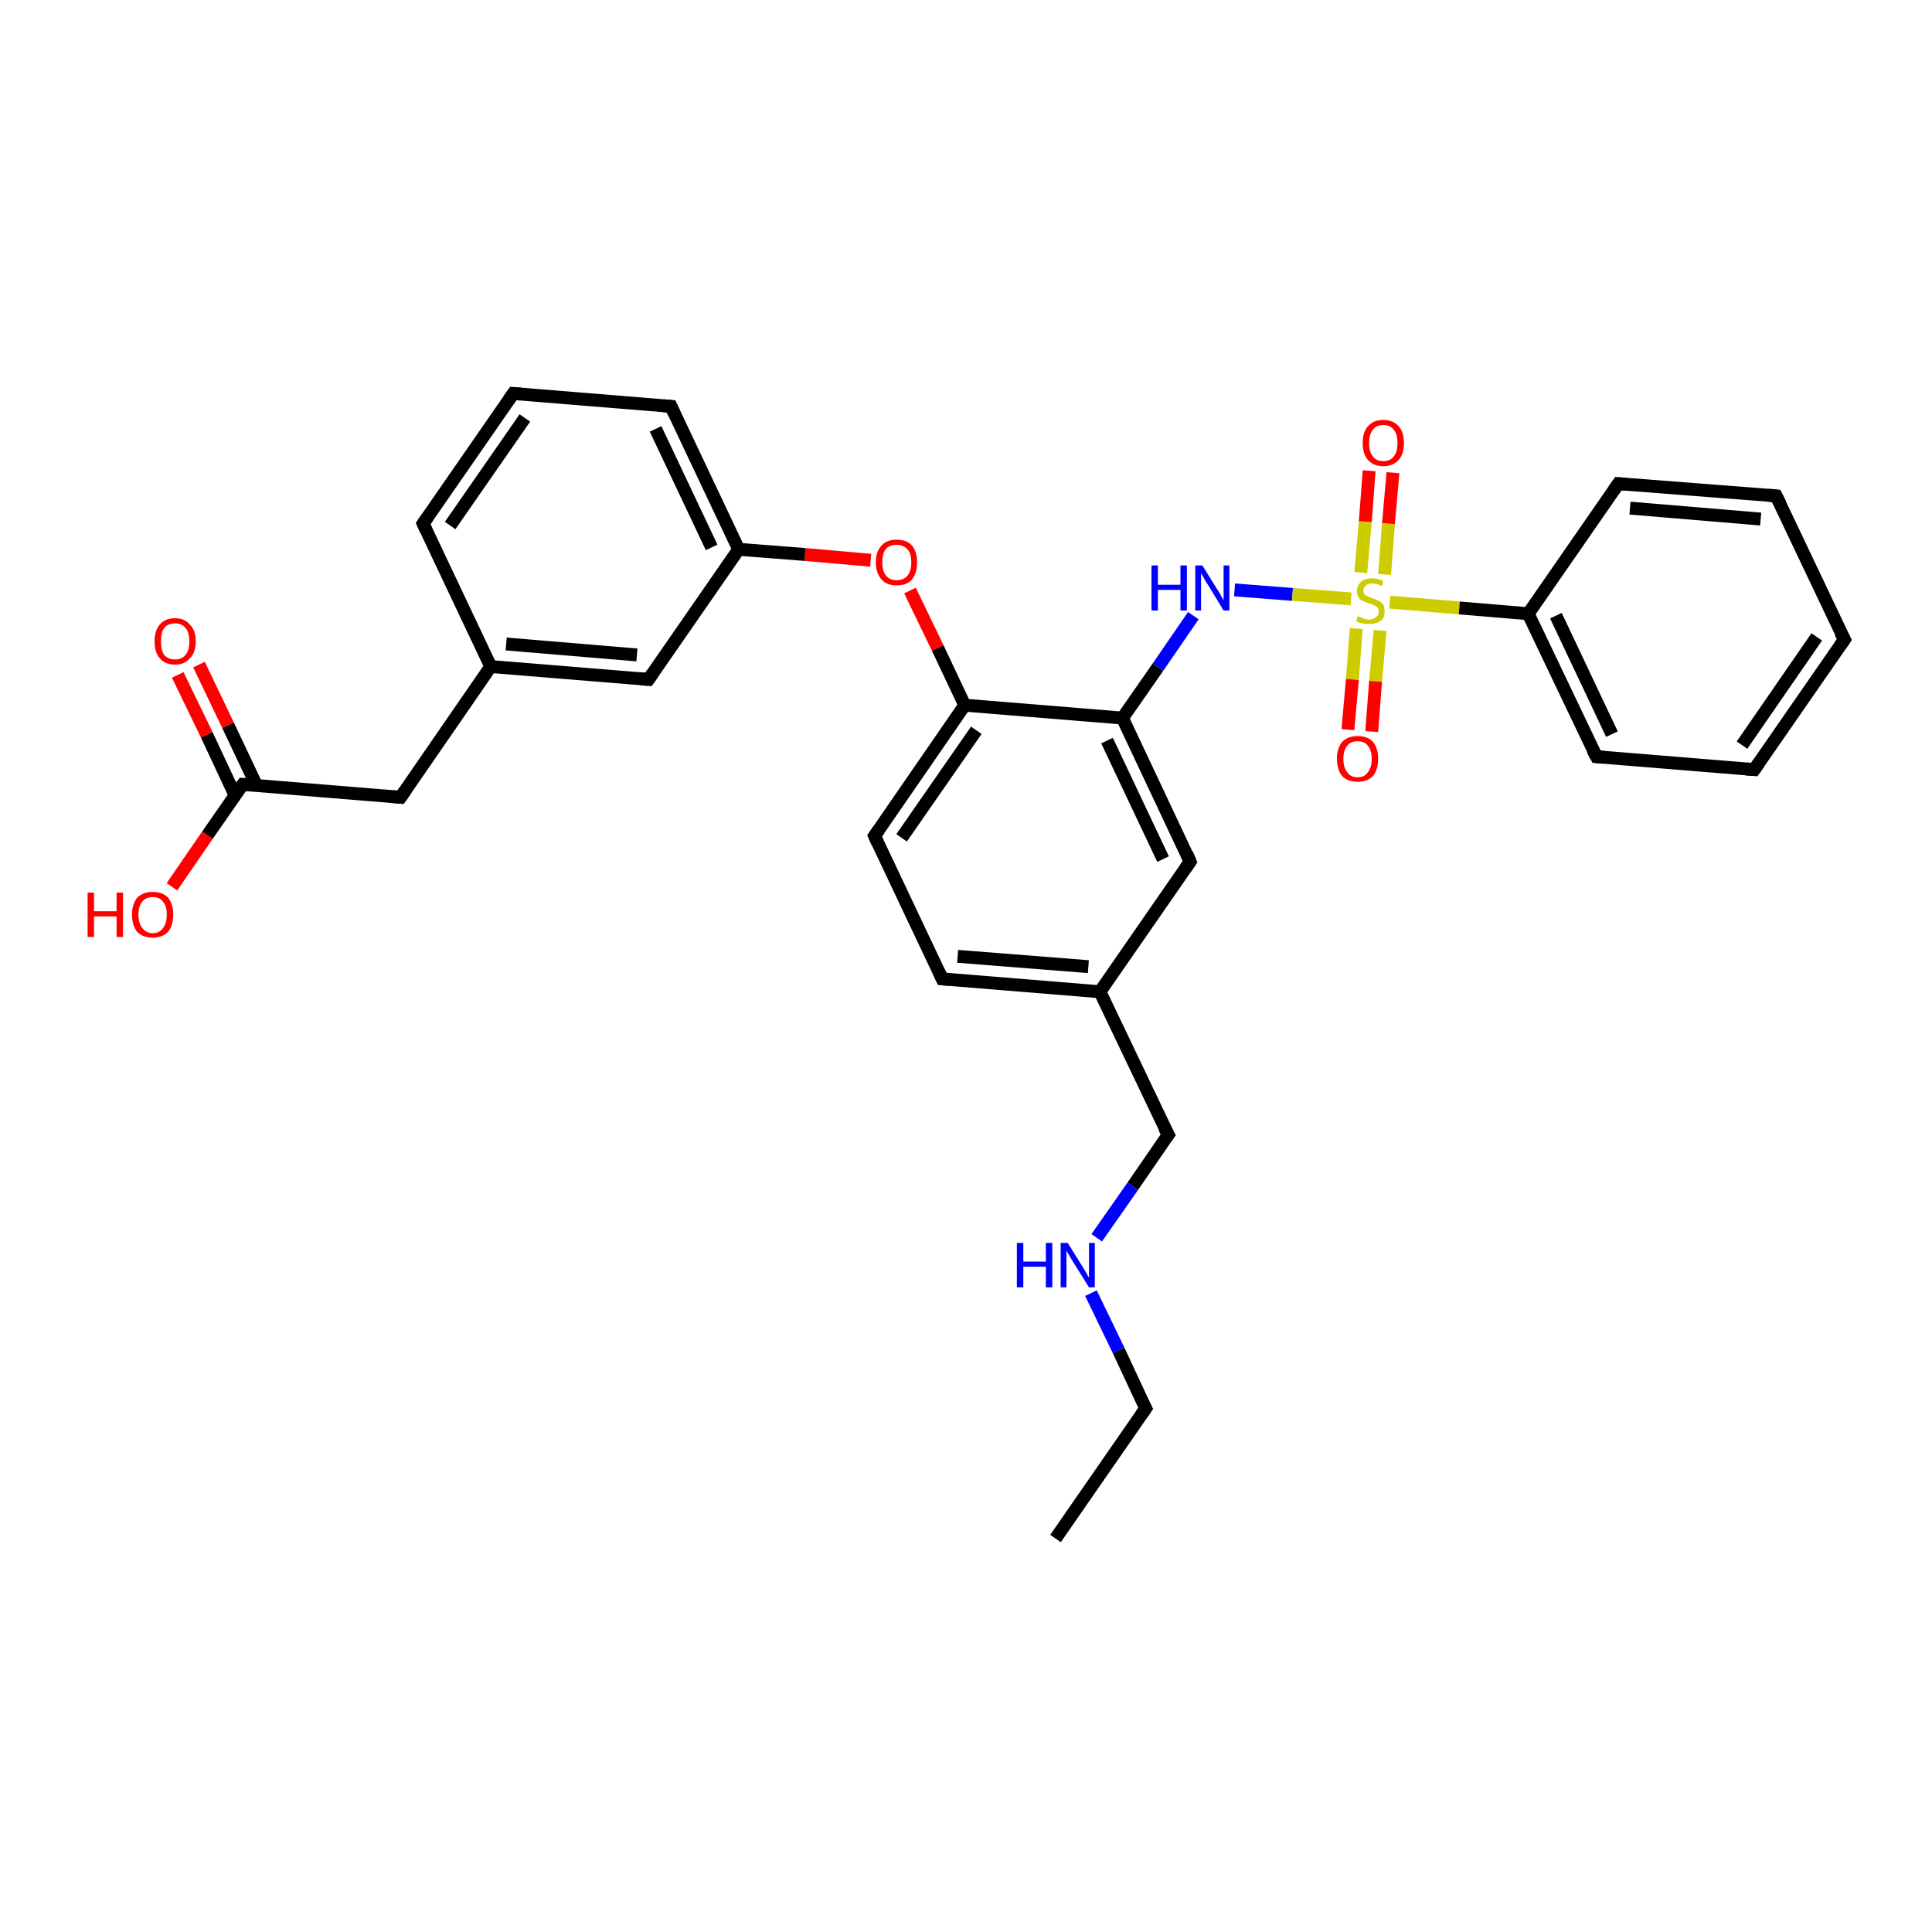<?xml version='1.0' encoding='iso-8859-1'?>
<svg version='1.1' baseProfile='full'
              xmlns='http://www.w3.org/2000/svg'
                      xmlns:rdkit='http://www.rdkit.org/xml'
                      xmlns:xlink='http://www.w3.org/1999/xlink'
                  xml:space='preserve'
width='300px' height='300px' viewBox='0 0 300 300'>
<!-- END OF HEADER -->
<rect style='opacity:1.0;fill:#FFFFFF;stroke:none' width='300.0' height='300.0' x='0.0' y='0.0'> </rect>
<path class='bond-0 atom-0 atom-1' d='M 163.9,238.9 L 177.9,218.7' style='fill:none;fill-rule:evenodd;stroke:#000000;stroke-width:2.0px;stroke-linecap:butt;stroke-linejoin:miter;stroke-opacity:1' />
<path class='bond-1 atom-1 atom-2' d='M 177.9,218.7 L 173.7,209.7' style='fill:none;fill-rule:evenodd;stroke:#000000;stroke-width:2.0px;stroke-linecap:butt;stroke-linejoin:miter;stroke-opacity:1' />
<path class='bond-1 atom-1 atom-2' d='M 173.7,209.7 L 169.4,200.8' style='fill:none;fill-rule:evenodd;stroke:#0000FF;stroke-width:2.0px;stroke-linecap:butt;stroke-linejoin:miter;stroke-opacity:1' />
<path class='bond-2 atom-2 atom-3' d='M 170.3,192.2 L 175.9,184.2' style='fill:none;fill-rule:evenodd;stroke:#0000FF;stroke-width:2.0px;stroke-linecap:butt;stroke-linejoin:miter;stroke-opacity:1' />
<path class='bond-2 atom-2 atom-3' d='M 175.9,184.2 L 181.4,176.2' style='fill:none;fill-rule:evenodd;stroke:#000000;stroke-width:2.0px;stroke-linecap:butt;stroke-linejoin:miter;stroke-opacity:1' />
<path class='bond-3 atom-3 atom-4' d='M 181.4,176.2 L 170.8,154.0' style='fill:none;fill-rule:evenodd;stroke:#000000;stroke-width:2.0px;stroke-linecap:butt;stroke-linejoin:miter;stroke-opacity:1' />
<path class='bond-4 atom-4 atom-5' d='M 170.8,154.0 L 146.3,152.0' style='fill:none;fill-rule:evenodd;stroke:#000000;stroke-width:2.0px;stroke-linecap:butt;stroke-linejoin:miter;stroke-opacity:1' />
<path class='bond-4 atom-4 atom-5' d='M 169.0,150.1 L 148.7,148.5' style='fill:none;fill-rule:evenodd;stroke:#000000;stroke-width:2.0px;stroke-linecap:butt;stroke-linejoin:miter;stroke-opacity:1' />
<path class='bond-5 atom-5 atom-6' d='M 146.3,152.0 L 135.8,129.8' style='fill:none;fill-rule:evenodd;stroke:#000000;stroke-width:2.0px;stroke-linecap:butt;stroke-linejoin:miter;stroke-opacity:1' />
<path class='bond-6 atom-6 atom-7' d='M 135.8,129.8 L 149.8,109.5' style='fill:none;fill-rule:evenodd;stroke:#000000;stroke-width:2.0px;stroke-linecap:butt;stroke-linejoin:miter;stroke-opacity:1' />
<path class='bond-6 atom-6 atom-7' d='M 140.0,130.1 L 151.6,113.4' style='fill:none;fill-rule:evenodd;stroke:#000000;stroke-width:2.0px;stroke-linecap:butt;stroke-linejoin:miter;stroke-opacity:1' />
<path class='bond-7 atom-7 atom-8' d='M 149.8,109.5 L 145.6,100.6' style='fill:none;fill-rule:evenodd;stroke:#000000;stroke-width:2.0px;stroke-linecap:butt;stroke-linejoin:miter;stroke-opacity:1' />
<path class='bond-7 atom-7 atom-8' d='M 145.6,100.6 L 141.3,91.7' style='fill:none;fill-rule:evenodd;stroke:#FF0000;stroke-width:2.0px;stroke-linecap:butt;stroke-linejoin:miter;stroke-opacity:1' />
<path class='bond-8 atom-8 atom-9' d='M 135.2,87.0 L 125.0,86.1' style='fill:none;fill-rule:evenodd;stroke:#FF0000;stroke-width:2.0px;stroke-linecap:butt;stroke-linejoin:miter;stroke-opacity:1' />
<path class='bond-8 atom-8 atom-9' d='M 125.0,86.1 L 114.7,85.3' style='fill:none;fill-rule:evenodd;stroke:#000000;stroke-width:2.0px;stroke-linecap:butt;stroke-linejoin:miter;stroke-opacity:1' />
<path class='bond-9 atom-9 atom-10' d='M 114.7,85.3 L 104.2,63.1' style='fill:none;fill-rule:evenodd;stroke:#000000;stroke-width:2.0px;stroke-linecap:butt;stroke-linejoin:miter;stroke-opacity:1' />
<path class='bond-9 atom-9 atom-10' d='M 110.5,85.0 L 101.8,66.6' style='fill:none;fill-rule:evenodd;stroke:#000000;stroke-width:2.0px;stroke-linecap:butt;stroke-linejoin:miter;stroke-opacity:1' />
<path class='bond-10 atom-10 atom-11' d='M 104.2,63.1 L 79.7,61.1' style='fill:none;fill-rule:evenodd;stroke:#000000;stroke-width:2.0px;stroke-linecap:butt;stroke-linejoin:miter;stroke-opacity:1' />
<path class='bond-11 atom-11 atom-12' d='M 79.7,61.1 L 65.7,81.3' style='fill:none;fill-rule:evenodd;stroke:#000000;stroke-width:2.0px;stroke-linecap:butt;stroke-linejoin:miter;stroke-opacity:1' />
<path class='bond-11 atom-11 atom-12' d='M 81.5,64.9 L 69.9,81.6' style='fill:none;fill-rule:evenodd;stroke:#000000;stroke-width:2.0px;stroke-linecap:butt;stroke-linejoin:miter;stroke-opacity:1' />
<path class='bond-12 atom-12 atom-13' d='M 65.7,81.3 L 76.2,103.5' style='fill:none;fill-rule:evenodd;stroke:#000000;stroke-width:2.0px;stroke-linecap:butt;stroke-linejoin:miter;stroke-opacity:1' />
<path class='bond-13 atom-13 atom-14' d='M 76.2,103.5 L 62.2,123.8' style='fill:none;fill-rule:evenodd;stroke:#000000;stroke-width:2.0px;stroke-linecap:butt;stroke-linejoin:miter;stroke-opacity:1' />
<path class='bond-14 atom-14 atom-15' d='M 62.2,123.8 L 37.7,121.8' style='fill:none;fill-rule:evenodd;stroke:#000000;stroke-width:2.0px;stroke-linecap:butt;stroke-linejoin:miter;stroke-opacity:1' />
<path class='bond-15 atom-15 atom-16' d='M 37.7,121.8 L 32.2,129.7' style='fill:none;fill-rule:evenodd;stroke:#000000;stroke-width:2.0px;stroke-linecap:butt;stroke-linejoin:miter;stroke-opacity:1' />
<path class='bond-15 atom-15 atom-16' d='M 32.2,129.7 L 26.7,137.7' style='fill:none;fill-rule:evenodd;stroke:#FF0000;stroke-width:2.0px;stroke-linecap:butt;stroke-linejoin:miter;stroke-opacity:1' />
<path class='bond-16 atom-15 atom-17' d='M 39.8,121.9 L 35.4,112.6' style='fill:none;fill-rule:evenodd;stroke:#000000;stroke-width:2.0px;stroke-linecap:butt;stroke-linejoin:miter;stroke-opacity:1' />
<path class='bond-16 atom-15 atom-17' d='M 35.4,112.6 L 30.9,103.2' style='fill:none;fill-rule:evenodd;stroke:#FF0000;stroke-width:2.0px;stroke-linecap:butt;stroke-linejoin:miter;stroke-opacity:1' />
<path class='bond-16 atom-15 atom-17' d='M 36.5,123.5 L 32.1,114.1' style='fill:none;fill-rule:evenodd;stroke:#000000;stroke-width:2.0px;stroke-linecap:butt;stroke-linejoin:miter;stroke-opacity:1' />
<path class='bond-16 atom-15 atom-17' d='M 32.1,114.1 L 27.6,104.8' style='fill:none;fill-rule:evenodd;stroke:#FF0000;stroke-width:2.0px;stroke-linecap:butt;stroke-linejoin:miter;stroke-opacity:1' />
<path class='bond-17 atom-13 atom-18' d='M 76.2,103.5 L 100.7,105.5' style='fill:none;fill-rule:evenodd;stroke:#000000;stroke-width:2.0px;stroke-linecap:butt;stroke-linejoin:miter;stroke-opacity:1' />
<path class='bond-17 atom-13 atom-18' d='M 78.6,100.0 L 98.9,101.7' style='fill:none;fill-rule:evenodd;stroke:#000000;stroke-width:2.0px;stroke-linecap:butt;stroke-linejoin:miter;stroke-opacity:1' />
<path class='bond-18 atom-7 atom-19' d='M 149.8,109.5 L 174.3,111.5' style='fill:none;fill-rule:evenodd;stroke:#000000;stroke-width:2.0px;stroke-linecap:butt;stroke-linejoin:miter;stroke-opacity:1' />
<path class='bond-19 atom-19 atom-20' d='M 174.3,111.5 L 179.8,103.6' style='fill:none;fill-rule:evenodd;stroke:#000000;stroke-width:2.0px;stroke-linecap:butt;stroke-linejoin:miter;stroke-opacity:1' />
<path class='bond-19 atom-19 atom-20' d='M 179.8,103.6 L 185.3,95.6' style='fill:none;fill-rule:evenodd;stroke:#0000FF;stroke-width:2.0px;stroke-linecap:butt;stroke-linejoin:miter;stroke-opacity:1' />
<path class='bond-20 atom-20 atom-21' d='M 191.7,91.6 L 200.7,92.3' style='fill:none;fill-rule:evenodd;stroke:#0000FF;stroke-width:2.0px;stroke-linecap:butt;stroke-linejoin:miter;stroke-opacity:1' />
<path class='bond-20 atom-20 atom-21' d='M 200.7,92.3 L 209.8,93.0' style='fill:none;fill-rule:evenodd;stroke:#CCCC00;stroke-width:2.0px;stroke-linecap:butt;stroke-linejoin:miter;stroke-opacity:1' />
<path class='bond-21 atom-21 atom-22' d='M 210.6,97.6 L 210.0,105.5' style='fill:none;fill-rule:evenodd;stroke:#CCCC00;stroke-width:2.0px;stroke-linecap:butt;stroke-linejoin:miter;stroke-opacity:1' />
<path class='bond-21 atom-21 atom-22' d='M 210.0,105.5 L 209.3,113.3' style='fill:none;fill-rule:evenodd;stroke:#FF0000;stroke-width:2.0px;stroke-linecap:butt;stroke-linejoin:miter;stroke-opacity:1' />
<path class='bond-21 atom-21 atom-22' d='M 214.3,97.9 L 213.6,105.8' style='fill:none;fill-rule:evenodd;stroke:#CCCC00;stroke-width:2.0px;stroke-linecap:butt;stroke-linejoin:miter;stroke-opacity:1' />
<path class='bond-21 atom-21 atom-22' d='M 213.6,105.8 L 213.0,113.6' style='fill:none;fill-rule:evenodd;stroke:#FF0000;stroke-width:2.0px;stroke-linecap:butt;stroke-linejoin:miter;stroke-opacity:1' />
<path class='bond-22 atom-21 atom-23' d='M 215.0,89.2 L 215.6,81.3' style='fill:none;fill-rule:evenodd;stroke:#CCCC00;stroke-width:2.0px;stroke-linecap:butt;stroke-linejoin:miter;stroke-opacity:1' />
<path class='bond-22 atom-21 atom-23' d='M 215.6,81.3 L 216.3,73.4' style='fill:none;fill-rule:evenodd;stroke:#FF0000;stroke-width:2.0px;stroke-linecap:butt;stroke-linejoin:miter;stroke-opacity:1' />
<path class='bond-22 atom-21 atom-23' d='M 211.3,88.9 L 212.0,81.0' style='fill:none;fill-rule:evenodd;stroke:#CCCC00;stroke-width:2.0px;stroke-linecap:butt;stroke-linejoin:miter;stroke-opacity:1' />
<path class='bond-22 atom-21 atom-23' d='M 212.0,81.0 L 212.6,73.1' style='fill:none;fill-rule:evenodd;stroke:#FF0000;stroke-width:2.0px;stroke-linecap:butt;stroke-linejoin:miter;stroke-opacity:1' />
<path class='bond-23 atom-21 atom-24' d='M 215.8,93.5 L 226.6,94.4' style='fill:none;fill-rule:evenodd;stroke:#CCCC00;stroke-width:2.0px;stroke-linecap:butt;stroke-linejoin:miter;stroke-opacity:1' />
<path class='bond-23 atom-21 atom-24' d='M 226.6,94.4 L 237.3,95.3' style='fill:none;fill-rule:evenodd;stroke:#000000;stroke-width:2.0px;stroke-linecap:butt;stroke-linejoin:miter;stroke-opacity:1' />
<path class='bond-24 atom-24 atom-25' d='M 237.3,95.3 L 247.9,117.5' style='fill:none;fill-rule:evenodd;stroke:#000000;stroke-width:2.0px;stroke-linecap:butt;stroke-linejoin:miter;stroke-opacity:1' />
<path class='bond-24 atom-24 atom-25' d='M 241.6,95.6 L 250.3,114.0' style='fill:none;fill-rule:evenodd;stroke:#000000;stroke-width:2.0px;stroke-linecap:butt;stroke-linejoin:miter;stroke-opacity:1' />
<path class='bond-25 atom-25 atom-26' d='M 247.9,117.5 L 272.4,119.5' style='fill:none;fill-rule:evenodd;stroke:#000000;stroke-width:2.0px;stroke-linecap:butt;stroke-linejoin:miter;stroke-opacity:1' />
<path class='bond-26 atom-26 atom-27' d='M 272.4,119.5 L 286.4,99.3' style='fill:none;fill-rule:evenodd;stroke:#000000;stroke-width:2.0px;stroke-linecap:butt;stroke-linejoin:miter;stroke-opacity:1' />
<path class='bond-26 atom-26 atom-27' d='M 270.5,115.7 L 282.1,98.9' style='fill:none;fill-rule:evenodd;stroke:#000000;stroke-width:2.0px;stroke-linecap:butt;stroke-linejoin:miter;stroke-opacity:1' />
<path class='bond-27 atom-27 atom-28' d='M 286.4,99.3 L 275.8,77.0' style='fill:none;fill-rule:evenodd;stroke:#000000;stroke-width:2.0px;stroke-linecap:butt;stroke-linejoin:miter;stroke-opacity:1' />
<path class='bond-28 atom-28 atom-29' d='M 275.8,77.0 L 251.3,75.1' style='fill:none;fill-rule:evenodd;stroke:#000000;stroke-width:2.0px;stroke-linecap:butt;stroke-linejoin:miter;stroke-opacity:1' />
<path class='bond-28 atom-28 atom-29' d='M 273.4,80.6 L 253.1,78.9' style='fill:none;fill-rule:evenodd;stroke:#000000;stroke-width:2.0px;stroke-linecap:butt;stroke-linejoin:miter;stroke-opacity:1' />
<path class='bond-29 atom-19 atom-30' d='M 174.3,111.5 L 184.8,133.8' style='fill:none;fill-rule:evenodd;stroke:#000000;stroke-width:2.0px;stroke-linecap:butt;stroke-linejoin:miter;stroke-opacity:1' />
<path class='bond-29 atom-19 atom-30' d='M 171.9,115.0 L 180.6,133.4' style='fill:none;fill-rule:evenodd;stroke:#000000;stroke-width:2.0px;stroke-linecap:butt;stroke-linejoin:miter;stroke-opacity:1' />
<path class='bond-30 atom-30 atom-4' d='M 184.8,133.8 L 170.8,154.0' style='fill:none;fill-rule:evenodd;stroke:#000000;stroke-width:2.0px;stroke-linecap:butt;stroke-linejoin:miter;stroke-opacity:1' />
<path class='bond-31 atom-18 atom-9' d='M 100.7,105.5 L 114.7,85.3' style='fill:none;fill-rule:evenodd;stroke:#000000;stroke-width:2.0px;stroke-linecap:butt;stroke-linejoin:miter;stroke-opacity:1' />
<path class='bond-32 atom-29 atom-24' d='M 251.3,75.1 L 237.3,95.3' style='fill:none;fill-rule:evenodd;stroke:#000000;stroke-width:2.0px;stroke-linecap:butt;stroke-linejoin:miter;stroke-opacity:1' />
<path d='M 177.2,219.7 L 177.9,218.7 L 177.7,218.3' style='fill:none;stroke:#000000;stroke-width:2.0px;stroke-linecap:butt;stroke-linejoin:miter;stroke-opacity:1;' />
<path d='M 181.1,176.6 L 181.4,176.2 L 180.8,175.1' style='fill:none;stroke:#000000;stroke-width:2.0px;stroke-linecap:butt;stroke-linejoin:miter;stroke-opacity:1;' />
<path d='M 147.5,152.1 L 146.3,152.0 L 145.8,150.9' style='fill:none;stroke:#000000;stroke-width:2.0px;stroke-linecap:butt;stroke-linejoin:miter;stroke-opacity:1;' />
<path d='M 136.3,130.9 L 135.8,129.8 L 136.5,128.8' style='fill:none;stroke:#000000;stroke-width:2.0px;stroke-linecap:butt;stroke-linejoin:miter;stroke-opacity:1;' />
<path d='M 104.7,64.2 L 104.2,63.1 L 103.0,63.0' style='fill:none;stroke:#000000;stroke-width:2.0px;stroke-linecap:butt;stroke-linejoin:miter;stroke-opacity:1;' />
<path d='M 80.9,61.2 L 79.7,61.1 L 79.0,62.1' style='fill:none;stroke:#000000;stroke-width:2.0px;stroke-linecap:butt;stroke-linejoin:miter;stroke-opacity:1;' />
<path d='M 66.4,80.3 L 65.7,81.3 L 66.2,82.4' style='fill:none;stroke:#000000;stroke-width:2.0px;stroke-linecap:butt;stroke-linejoin:miter;stroke-opacity:1;' />
<path d='M 62.9,122.8 L 62.2,123.8 L 61.0,123.7' style='fill:none;stroke:#000000;stroke-width:2.0px;stroke-linecap:butt;stroke-linejoin:miter;stroke-opacity:1;' />
<path d='M 38.9,121.9 L 37.7,121.8 L 37.4,122.2' style='fill:none;stroke:#000000;stroke-width:2.0px;stroke-linecap:butt;stroke-linejoin:miter;stroke-opacity:1;' />
<path d='M 99.5,105.4 L 100.7,105.5 L 101.4,104.5' style='fill:none;stroke:#000000;stroke-width:2.0px;stroke-linecap:butt;stroke-linejoin:miter;stroke-opacity:1;' />
<path d='M 247.3,116.4 L 247.9,117.5 L 249.1,117.6' style='fill:none;stroke:#000000;stroke-width:2.0px;stroke-linecap:butt;stroke-linejoin:miter;stroke-opacity:1;' />
<path d='M 271.1,119.4 L 272.4,119.5 L 273.1,118.5' style='fill:none;stroke:#000000;stroke-width:2.0px;stroke-linecap:butt;stroke-linejoin:miter;stroke-opacity:1;' />
<path d='M 285.7,100.3 L 286.4,99.3 L 285.8,98.2' style='fill:none;stroke:#000000;stroke-width:2.0px;stroke-linecap:butt;stroke-linejoin:miter;stroke-opacity:1;' />
<path d='M 276.4,78.2 L 275.8,77.0 L 274.6,76.9' style='fill:none;stroke:#000000;stroke-width:2.0px;stroke-linecap:butt;stroke-linejoin:miter;stroke-opacity:1;' />
<path d='M 252.5,75.2 L 251.3,75.1 L 250.6,76.1' style='fill:none;stroke:#000000;stroke-width:2.0px;stroke-linecap:butt;stroke-linejoin:miter;stroke-opacity:1;' />
<path d='M 184.3,132.6 L 184.8,133.8 L 184.1,134.8' style='fill:none;stroke:#000000;stroke-width:2.0px;stroke-linecap:butt;stroke-linejoin:miter;stroke-opacity:1;' />
<path class='atom-2' d='M 157.9 193.0
L 158.9 193.0
L 158.9 195.9
L 162.4 195.9
L 162.4 193.0
L 163.4 193.0
L 163.4 199.9
L 162.4 199.9
L 162.4 196.7
L 158.9 196.7
L 158.9 199.9
L 157.9 199.9
L 157.9 193.0
' fill='#0000FF'/>
<path class='atom-2' d='M 165.8 193.0
L 168.1 196.7
Q 168.3 197.0, 168.7 197.7
Q 169.1 198.4, 169.1 198.4
L 169.1 193.0
L 170.0 193.0
L 170.0 199.9
L 169.1 199.9
L 166.6 195.9
Q 166.3 195.4, 166.0 194.9
Q 165.7 194.4, 165.6 194.2
L 165.6 199.9
L 164.7 199.9
L 164.7 193.0
L 165.8 193.0
' fill='#0000FF'/>
<path class='atom-8' d='M 136.0 87.3
Q 136.0 85.6, 136.9 84.7
Q 137.7 83.8, 139.2 83.8
Q 140.8 83.8, 141.6 84.7
Q 142.4 85.6, 142.4 87.3
Q 142.4 89.0, 141.6 90.0
Q 140.8 90.9, 139.2 90.9
Q 137.7 90.9, 136.9 90.0
Q 136.0 89.0, 136.0 87.3
M 139.2 90.1
Q 140.3 90.1, 140.9 89.4
Q 141.5 88.7, 141.5 87.3
Q 141.5 85.9, 140.9 85.3
Q 140.3 84.6, 139.2 84.6
Q 138.2 84.6, 137.6 85.2
Q 137.0 85.9, 137.0 87.3
Q 137.0 88.7, 137.6 89.4
Q 138.2 90.1, 139.2 90.1
' fill='#FF0000'/>
<path class='atom-16' d='M 13.6 138.6
L 14.6 138.6
L 14.6 141.5
L 18.1 141.5
L 18.1 138.6
L 19.1 138.6
L 19.1 145.5
L 18.1 145.5
L 18.1 142.3
L 14.6 142.3
L 14.6 145.5
L 13.6 145.5
L 13.6 138.6
' fill='#FF0000'/>
<path class='atom-16' d='M 20.5 142.0
Q 20.5 140.4, 21.3 139.4
Q 22.2 138.5, 23.7 138.5
Q 25.3 138.5, 26.1 139.4
Q 26.9 140.4, 26.9 142.0
Q 26.9 143.7, 26.1 144.7
Q 25.2 145.6, 23.7 145.6
Q 22.2 145.6, 21.3 144.7
Q 20.5 143.7, 20.5 142.0
M 23.7 144.9
Q 24.8 144.9, 25.3 144.1
Q 25.9 143.4, 25.9 142.0
Q 25.9 140.7, 25.3 140.0
Q 24.8 139.3, 23.7 139.3
Q 22.7 139.3, 22.1 140.0
Q 21.5 140.7, 21.5 142.0
Q 21.5 143.4, 22.1 144.1
Q 22.7 144.9, 23.7 144.9
' fill='#FF0000'/>
<path class='atom-17' d='M 24.0 99.6
Q 24.0 97.9, 24.8 97.0
Q 25.6 96.0, 27.2 96.0
Q 28.7 96.0, 29.5 97.0
Q 30.4 97.9, 30.4 99.6
Q 30.4 101.3, 29.5 102.2
Q 28.7 103.2, 27.2 103.2
Q 25.6 103.2, 24.8 102.2
Q 24.0 101.3, 24.0 99.6
M 27.2 102.4
Q 28.2 102.4, 28.8 101.7
Q 29.4 101.0, 29.4 99.6
Q 29.4 98.2, 28.8 97.5
Q 28.2 96.8, 27.2 96.8
Q 26.1 96.8, 25.5 97.5
Q 25.0 98.2, 25.0 99.6
Q 25.0 101.0, 25.5 101.7
Q 26.1 102.4, 27.2 102.4
' fill='#FF0000'/>
<path class='atom-20' d='M 178.8 87.8
L 179.8 87.8
L 179.8 90.8
L 183.3 90.8
L 183.3 87.8
L 184.3 87.8
L 184.3 94.8
L 183.3 94.8
L 183.3 91.6
L 179.8 91.6
L 179.8 94.8
L 178.8 94.8
L 178.8 87.8
' fill='#0000FF'/>
<path class='atom-20' d='M 186.7 87.8
L 189.0 91.5
Q 189.3 91.9, 189.6 92.5
Q 190.0 93.2, 190.0 93.2
L 190.0 87.8
L 190.9 87.8
L 190.9 94.8
L 190.0 94.8
L 187.5 90.7
Q 187.2 90.3, 186.9 89.7
Q 186.6 89.2, 186.5 89.0
L 186.5 94.8
L 185.6 94.8
L 185.6 87.8
L 186.7 87.8
' fill='#0000FF'/>
<path class='atom-21' d='M 210.8 95.7
Q 210.9 95.7, 211.2 95.8
Q 211.6 96.0, 211.9 96.1
Q 212.3 96.2, 212.6 96.2
Q 213.3 96.2, 213.7 95.8
Q 214.1 95.5, 214.1 95.0
Q 214.1 94.6, 213.9 94.3
Q 213.7 94.1, 213.4 94.0
Q 213.1 93.8, 212.6 93.7
Q 212.0 93.5, 211.6 93.3
Q 211.2 93.2, 211.0 92.8
Q 210.7 92.4, 210.7 91.8
Q 210.7 90.9, 211.3 90.4
Q 211.9 89.8, 213.1 89.8
Q 213.9 89.8, 214.8 90.2
L 214.6 91.0
Q 213.7 90.6, 213.1 90.6
Q 212.4 90.6, 212.1 90.9
Q 211.7 91.2, 211.7 91.7
Q 211.7 92.0, 211.9 92.3
Q 212.1 92.5, 212.4 92.6
Q 212.6 92.7, 213.1 92.9
Q 213.7 93.1, 214.1 93.3
Q 214.5 93.5, 214.8 93.9
Q 215.0 94.3, 215.0 95.0
Q 215.0 95.9, 214.4 96.4
Q 213.7 96.9, 212.7 96.9
Q 212.1 96.9, 211.6 96.8
Q 211.1 96.7, 210.6 96.5
L 210.8 95.7
' fill='#CCCC00'/>
<path class='atom-22' d='M 207.6 117.8
Q 207.6 116.2, 208.4 115.2
Q 209.3 114.3, 210.8 114.3
Q 212.4 114.3, 213.2 115.2
Q 214.0 116.2, 214.0 117.8
Q 214.0 119.5, 213.2 120.5
Q 212.3 121.4, 210.8 121.4
Q 209.3 121.4, 208.4 120.5
Q 207.6 119.5, 207.6 117.8
M 210.8 120.7
Q 211.9 120.7, 212.4 119.9
Q 213.0 119.2, 213.0 117.8
Q 213.0 116.5, 212.4 115.8
Q 211.9 115.1, 210.8 115.1
Q 209.7 115.1, 209.2 115.8
Q 208.6 116.5, 208.6 117.8
Q 208.6 119.2, 209.2 119.9
Q 209.7 120.7, 210.8 120.7
' fill='#FF0000'/>
<path class='atom-23' d='M 211.6 68.8
Q 211.6 67.1, 212.4 66.2
Q 213.3 65.2, 214.8 65.2
Q 216.3 65.2, 217.2 66.2
Q 218.0 67.1, 218.0 68.8
Q 218.0 70.5, 217.2 71.4
Q 216.3 72.4, 214.8 72.4
Q 213.3 72.4, 212.4 71.4
Q 211.6 70.5, 211.6 68.8
M 214.8 71.6
Q 215.9 71.6, 216.4 70.9
Q 217.0 70.2, 217.0 68.8
Q 217.0 67.4, 216.4 66.7
Q 215.9 66.0, 214.8 66.0
Q 213.7 66.0, 213.2 66.7
Q 212.6 67.4, 212.6 68.8
Q 212.6 70.2, 213.2 70.9
Q 213.7 71.6, 214.8 71.6
' fill='#FF0000'/>
</svg>
